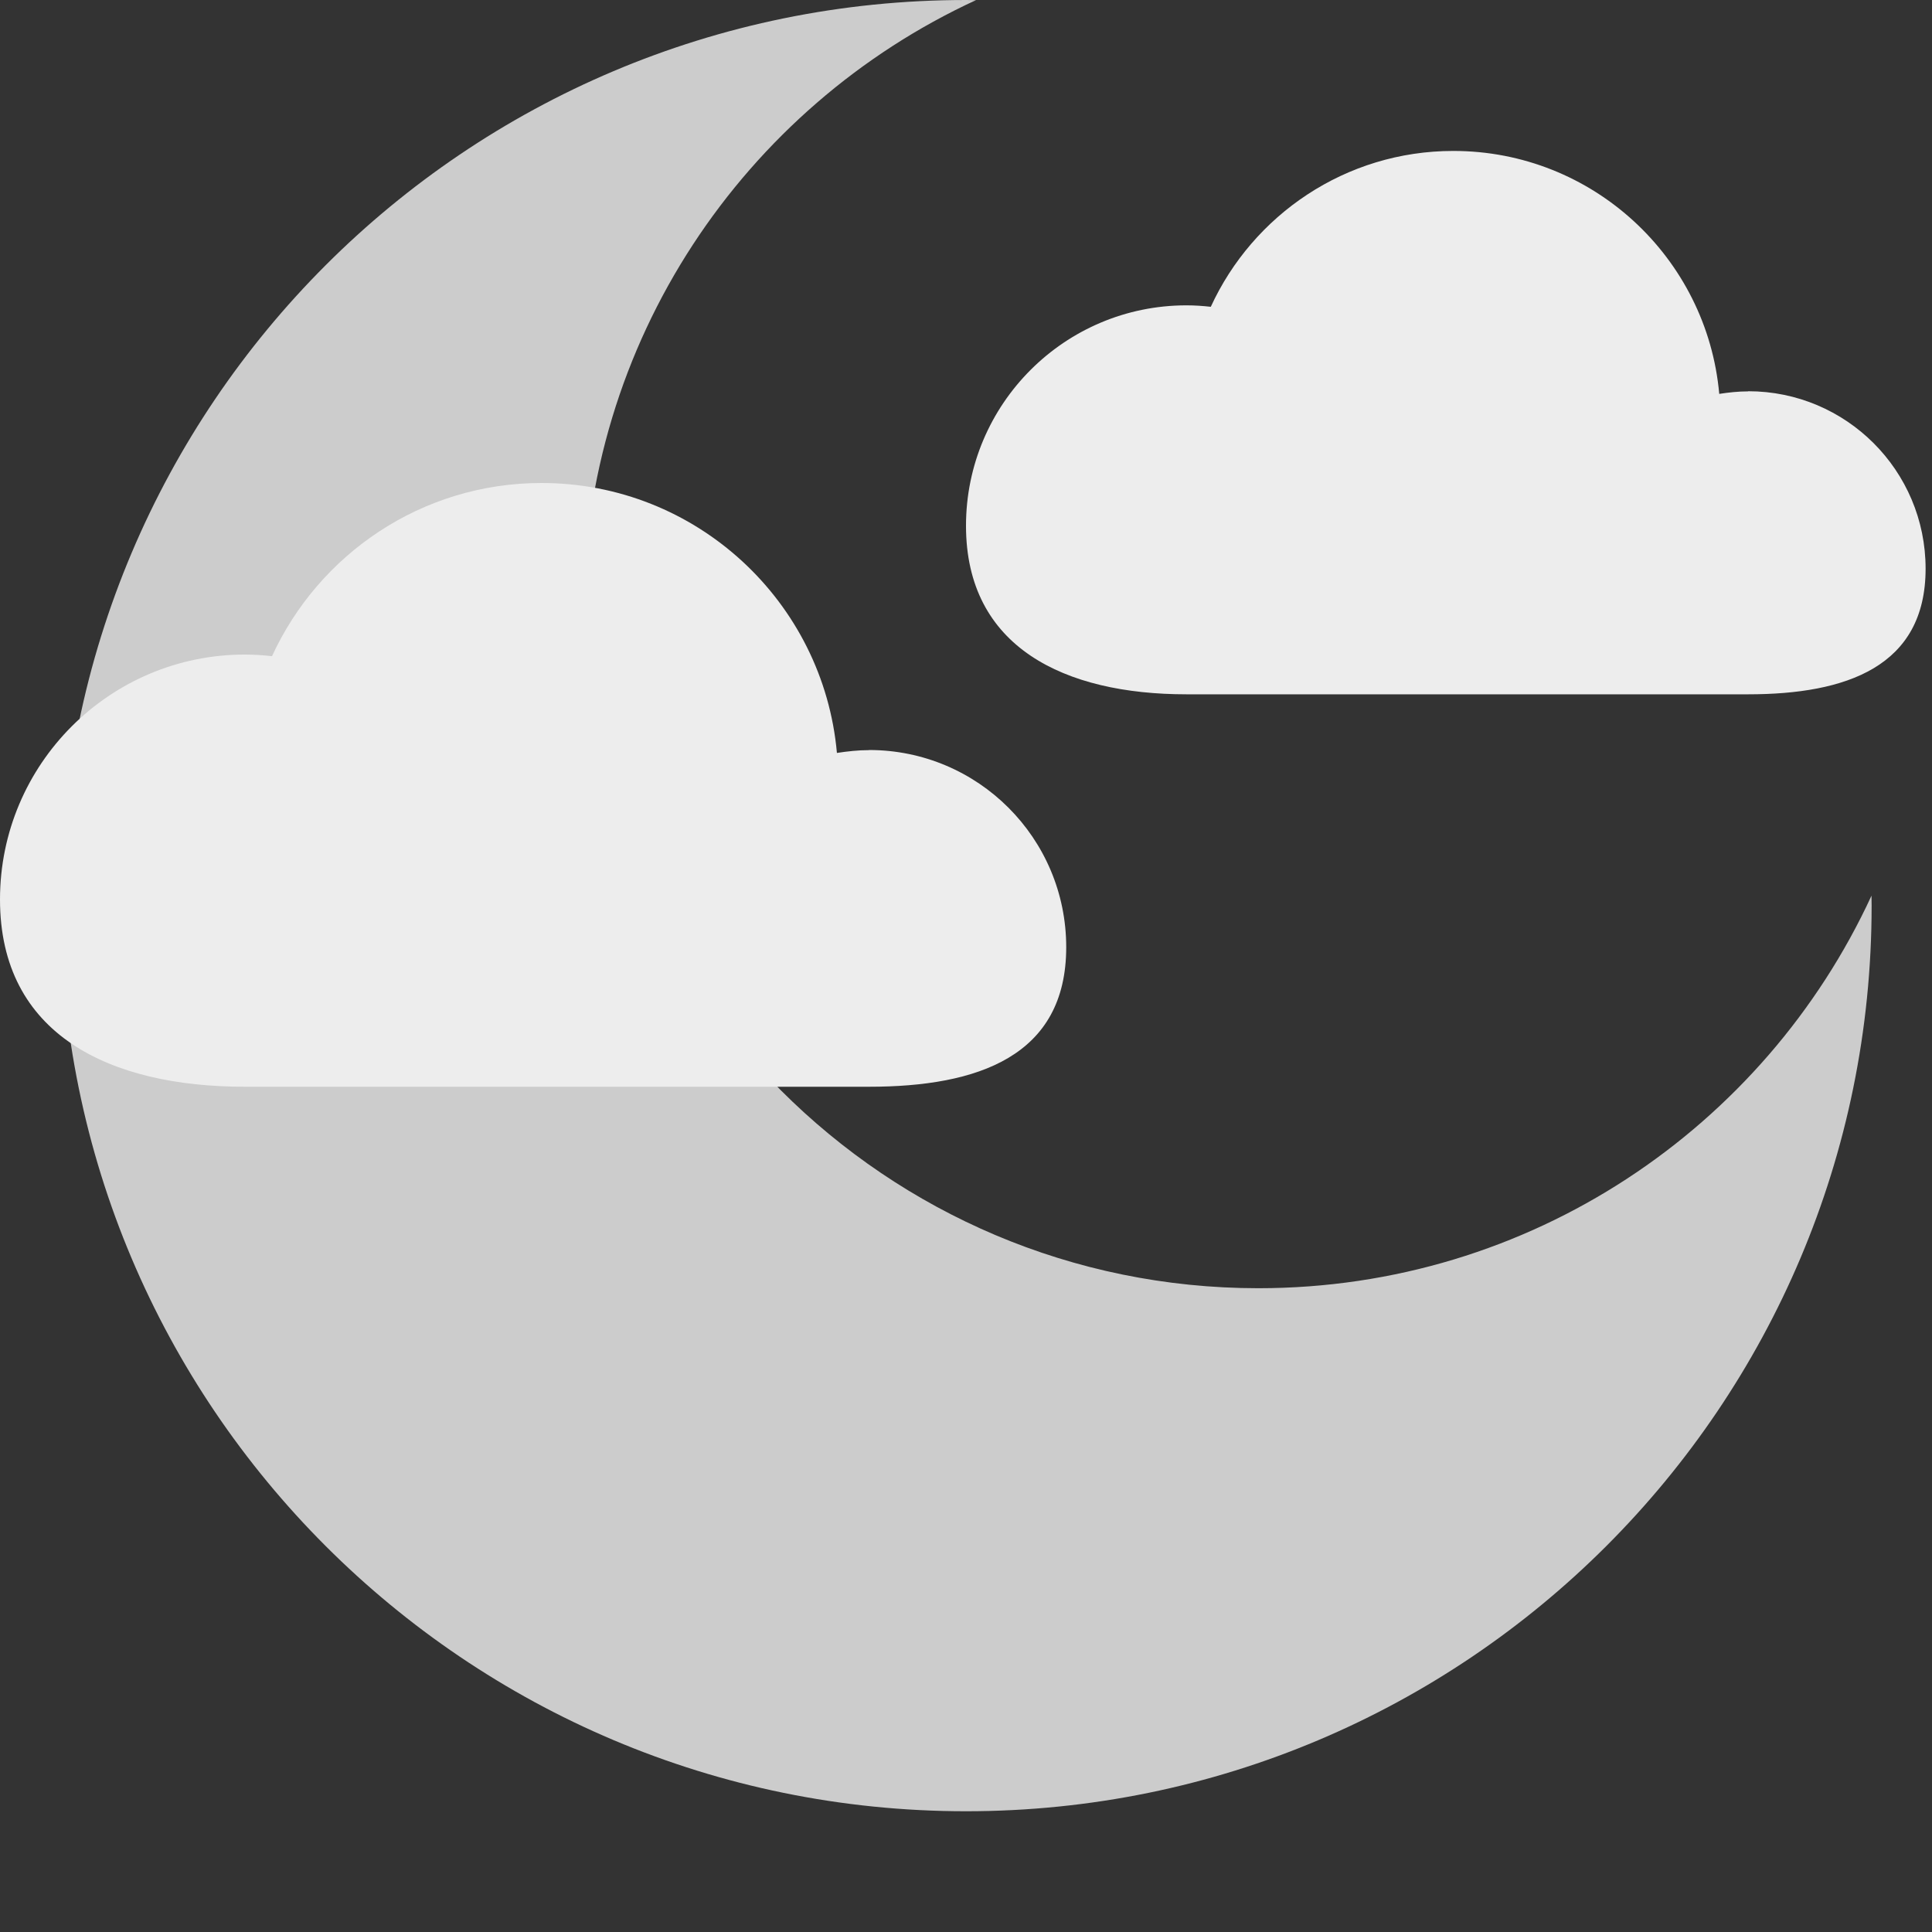 <svg width="64" height="64" viewBox="0 0 64 64" fill="none" xmlns="http://www.w3.org/2000/svg">
<rect x="0" y="0" width="64" height="64" fill="#333333" stroke="none"/>
<path d="M32 0C15.431 0 2 13.431 2 30C2 46.569 15.431 60 32 60C48.569 60 62 46.569 62 30C62 29.89 61.997 29.78 61.996 29.669C58.455 37.346 50.692 42.674 41.684 42.674C29.336 42.674 19.326 32.664 19.326 20.316C19.326 11.308 24.654 3.545 32.331 0.004C32.22 0.003 32.111 0 32 0Z" fill="#CCCCCC"/>
<path d="M57.909 12.965C57.584 12.965 57.264 13 56.952 13.048C56.548 8.539 52.763 5 48.144 5C44.575 5 41.506 7.121 40.109 10.163C39.842 10.133 39.574 10.115 39.302 10.115C35.271 10.115 32 13.386 32 17.417C32 21.447 35.271 23 39.302 23H57.909C61.154 23 63.788 22.088 63.788 18.839C63.788 15.59 61.158 12.96 57.909 12.96V12.965Z" fill="#EDEDED"/>
<path d="M28.788 24.849C28.427 24.849 28.071 24.889 27.724 24.942C27.276 19.932 23.07 16 17.938 16C13.972 16 10.562 18.356 9.011 21.737C8.713 21.703 8.415 21.683 8.113 21.683C3.634 21.683 0 25.318 0 29.796C0 34.275 3.634 36 8.113 36H28.788C32.393 36 35.32 34.987 35.32 31.377C35.32 27.767 32.398 24.845 28.788 24.845V24.849Z" fill="#EDEDED"/>
</svg>
